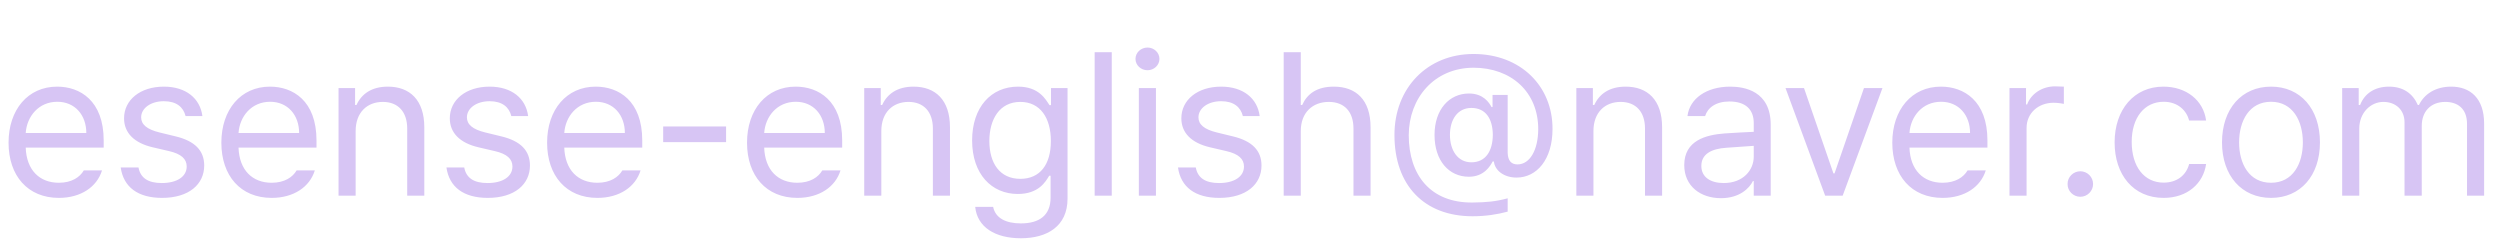 <svg width="345" height="34" viewBox="0 0 345 34" fill="none" xmlns="http://www.w3.org/2000/svg">
<g clip-path="url(#clip0_9_45)">
<path d="M8.122 27.309C11.177 27.309 13.381 25.782 14.077 23.519H11.563C11.022 24.448 9.901 25.221 8.122 25.221C5.482 25.221 3.655 23.5 3.548 20.367H14.309V19.381C14.309 13.87 11.022 11.956 7.889 11.956C3.867 11.956 1.18 15.127 1.18 19.691C1.18 24.254 3.829 27.309 8.122 27.309ZM3.548 18.356C3.703 16.075 5.327 14.044 7.909 14.044C10.345 14.044 11.912 15.881 11.912 18.356H3.548ZM25.609 16.017H27.93C27.62 13.599 25.686 11.956 22.612 11.956C19.344 11.956 17.12 13.793 17.12 16.326C17.12 18.318 18.493 19.729 21.084 20.329L23.327 20.851C25.01 21.238 25.764 21.934 25.764 22.978C25.764 24.37 24.43 25.26 22.322 25.26C20.446 25.26 19.383 24.564 19.112 23.113H16.656C17.043 25.82 19.035 27.309 22.36 27.309C26.093 27.309 28.181 25.414 28.181 22.843C28.181 20.773 26.885 19.459 24.236 18.82L22.012 18.279C20.272 17.854 19.479 17.177 19.479 16.191C19.479 14.953 20.775 13.967 22.612 13.967C24.352 13.967 25.3 14.779 25.609 16.017ZM37.489 27.309C40.544 27.309 42.748 25.782 43.444 23.519H40.931C40.389 24.448 39.268 25.221 37.489 25.221C34.849 25.221 33.022 23.5 32.916 20.367H43.677V19.381C43.677 13.87 40.389 11.956 37.257 11.956C33.235 11.956 30.547 15.127 30.547 19.691C30.547 24.254 33.196 27.309 37.489 27.309ZM32.916 18.356C33.07 16.075 34.694 14.044 37.276 14.044C39.712 14.044 41.279 15.881 41.279 18.356H32.916ZM49.079 18.086C49.079 15.514 50.664 14.063 52.83 14.063C54.938 14.063 56.195 15.437 56.195 17.738V27H58.554V17.564C58.554 13.793 56.543 11.956 53.526 11.956C51.283 11.956 49.891 12.961 49.195 14.489H49.001V12.149H46.719V27H49.079V18.086ZM70.562 16.017H72.883C72.573 13.599 70.64 11.956 67.565 11.956C64.297 11.956 62.073 13.793 62.073 16.326C62.073 18.318 63.446 19.729 66.037 20.329L68.281 20.851C69.963 21.238 70.717 21.934 70.717 22.978C70.717 24.37 69.383 25.26 67.275 25.26C65.399 25.26 64.336 24.564 64.065 23.113H61.609C61.996 25.82 63.988 27.309 67.314 27.309C71.046 27.309 73.134 25.414 73.134 22.843C73.134 20.773 71.838 19.459 69.189 18.82L66.966 18.279C65.225 17.854 64.433 17.177 64.433 16.191C64.433 14.953 65.728 13.967 67.565 13.967C69.305 13.967 70.253 14.779 70.562 16.017ZM82.442 27.309C85.497 27.309 87.701 25.782 88.398 23.519H85.884C85.342 24.448 84.221 25.221 82.442 25.221C79.802 25.221 77.975 23.5 77.869 20.367H88.63V19.381C88.63 13.87 85.342 11.956 82.21 11.956C78.188 11.956 75.5 15.127 75.5 19.691C75.5 24.254 78.149 27.309 82.442 27.309ZM77.869 18.356C78.023 16.075 79.648 14.044 82.229 14.044C84.666 14.044 86.232 15.881 86.232 18.356H77.869ZM100.2 17.448H91.518V19.613H100.2V17.448ZM110.032 27.309C113.087 27.309 115.291 25.782 115.988 23.519H113.474C112.932 24.448 111.811 25.221 110.032 25.221C107.392 25.221 105.565 23.5 105.458 20.367H116.22V19.381C116.22 13.87 112.932 11.956 109.8 11.956C105.778 11.956 103.09 15.127 103.09 19.691C103.09 24.254 105.739 27.309 110.032 27.309ZM105.458 18.356C105.613 16.075 107.238 14.044 109.819 14.044C112.255 14.044 113.822 15.881 113.822 18.356H105.458ZM121.622 18.086C121.622 15.514 123.207 14.063 125.373 14.063C127.481 14.063 128.738 15.437 128.738 17.738V27H131.097V17.564C131.097 13.793 129.086 11.956 126.069 11.956C123.826 11.956 122.434 12.961 121.738 14.489H121.544V12.149H119.262V27H121.622V18.086ZM140.881 32.879C144.498 32.879 147.321 31.235 147.321 27.406V12.149H145.039V14.508H144.826C144.304 13.716 143.376 11.956 140.495 11.956C136.763 11.956 134.152 14.798 134.152 19.381C134.152 24.041 136.859 26.768 140.456 26.768C143.337 26.768 144.285 25.086 144.788 24.254H144.981V27.271C144.981 29.727 143.415 30.829 140.881 30.829C138.774 30.829 137.362 30.075 137.053 28.547H134.578C134.848 31.312 137.285 32.879 140.881 32.879ZM136.531 19.459C136.531 16.461 137.942 14.063 140.804 14.063C143.55 14.063 145.02 16.268 145.02 19.459C145.02 22.727 143.511 24.68 140.804 24.68C137.981 24.68 136.531 22.533 136.531 19.459ZM153.422 7.199H151.063V27H153.422V7.199ZM157.161 27H159.52V12.149H157.161V27ZM156.697 8.127C156.697 8.997 157.451 9.693 158.36 9.693C159.249 9.693 160.003 8.997 160.003 8.127C160.003 7.257 159.249 6.561 158.36 6.561C157.451 6.561 156.697 7.257 156.697 8.127ZM171.515 16.017H173.836C173.526 13.599 171.593 11.956 168.518 11.956C165.25 11.956 163.026 13.793 163.026 16.326C163.026 18.318 164.399 19.729 166.991 20.329L169.234 20.851C170.916 21.238 171.67 21.934 171.67 22.978C171.67 24.37 170.336 25.26 168.228 25.26C166.352 25.26 165.289 24.564 165.018 23.113H162.562C162.949 25.82 164.941 27.309 168.267 27.309C171.999 27.309 174.087 25.414 174.087 22.843C174.087 20.773 172.792 19.459 170.142 18.82L167.919 18.279C166.178 17.854 165.386 17.177 165.386 16.191C165.386 14.953 166.681 13.967 168.518 13.967C170.259 13.967 171.206 14.779 171.515 16.017ZM179.508 18.086C179.508 15.514 181.152 14.063 183.376 14.063C185.503 14.063 186.779 15.398 186.779 17.738V27H189.138V17.564C189.138 13.754 187.108 11.956 184.072 11.956C181.732 11.956 180.398 12.942 179.702 14.489H179.508V7.199H177.149V27H179.508V18.086ZM202.703 24.39C204.83 24.39 205.662 22.881 205.99 22.282H206.155C206.29 23.548 207.576 24.506 209.278 24.506C212.062 24.506 214.247 22.03 214.247 17.796C214.267 11.898 209.858 7.45 203.341 7.45C196.96 7.45 192.416 12.168 192.435 18.646C192.435 25.569 196.534 29.843 203.206 29.843C205.023 29.843 206.628 29.591 208.059 29.204V27.367C206.396 27.812 205.139 27.928 203.206 27.948C197.443 28.006 194.407 24.196 194.407 18.646C194.427 13.541 197.907 9.365 203.341 9.345C208.562 9.345 212.294 12.71 212.275 17.854C212.255 20.715 211.115 22.688 209.413 22.688C208.543 22.688 208.098 22.166 208.059 21.102V13.097H205.971V14.779H205.836C205.507 14.16 204.695 12.903 202.722 12.903C199.996 12.903 197.965 15.108 197.965 18.627C197.965 22.185 199.957 24.39 202.703 24.39ZM200.092 18.608C200.092 16.519 201.137 14.895 203.051 14.895C205.023 14.895 205.99 16.384 206.01 18.608C205.99 20.87 205.004 22.398 203.051 22.398C201.156 22.398 200.092 20.735 200.092 18.608ZM219.895 18.086C219.895 15.514 221.481 14.063 223.646 14.063C225.754 14.063 227.011 15.437 227.011 17.738V27H229.37V17.564C229.37 13.793 227.359 11.956 224.342 11.956C222.099 11.956 220.707 12.961 220.011 14.489H219.818V12.149H217.536V27H219.895V18.086ZM232.426 22.785C232.426 25.685 234.669 27.348 237.492 27.348C240.064 27.348 241.417 25.975 241.901 24.989H242.017V27H244.357V17.215C244.357 12.536 240.702 11.956 238.768 11.956C235.481 11.956 233.16 13.619 232.87 16.017H235.307C235.655 14.876 236.776 14.005 238.652 14.005C240.895 14.005 242.017 15.108 242.017 16.983V18.192C241.359 18.211 238.962 18.347 237.995 18.414C235.423 18.608 232.426 19.381 232.426 22.785ZM234.785 22.901C234.785 21.276 236.138 20.522 238.285 20.387C238.991 20.338 241.321 20.164 242.017 20.126V21.624C242.017 23.481 240.547 25.26 237.879 25.26C236.08 25.26 234.785 24.467 234.785 22.901ZM259.78 12.149H257.228L253.167 23.925H253.012L248.952 12.149H246.399L251.871 27H254.289L259.78 12.149ZM268.079 27.309C271.134 27.309 273.338 25.782 274.034 23.519H271.521C270.979 24.448 269.858 25.221 268.079 25.221C265.439 25.221 263.612 23.5 263.505 20.367H274.266V19.381C274.266 13.87 270.979 11.956 267.847 11.956C263.824 11.956 261.137 15.127 261.137 19.691C261.137 24.254 263.786 27.309 268.079 27.309ZM263.505 18.356C263.66 16.075 265.284 14.044 267.866 14.044C270.302 14.044 271.869 15.881 271.869 18.356H263.505ZM277.309 27H279.668V17.641C279.668 15.649 281.254 14.18 283.4 14.18C284 14.18 284.638 14.296 284.812 14.334V11.956C284.541 11.937 283.942 11.917 283.594 11.917C281.834 11.917 280.287 12.923 279.746 14.412H279.591V12.149H277.309V27ZM287.085 27.155C288.052 27.155 288.845 26.362 288.845 25.395C288.845 24.428 288.052 23.635 287.085 23.635C286.119 23.635 285.306 24.428 285.326 25.395C285.306 26.362 286.119 27.155 287.085 27.155ZM298.584 27.309C301.891 27.309 304.076 25.279 304.443 22.63H302.104C301.678 24.254 300.344 25.202 298.584 25.202C295.896 25.202 294.175 22.997 294.175 19.575C294.175 16.229 295.935 14.044 298.584 14.044C300.576 14.044 301.756 15.282 302.104 16.635H304.443C304.076 13.832 301.697 11.956 298.546 11.956C294.504 11.956 291.816 15.127 291.816 19.652C291.816 24.099 294.388 27.309 298.584 27.309ZM313.405 27.309C317.446 27.309 320.153 24.254 320.153 19.652C320.153 15.011 317.446 11.956 313.405 11.956C309.363 11.956 306.637 15.011 306.637 19.652C306.637 24.254 309.363 27.309 313.405 27.309ZM308.996 19.652C308.996 16.693 310.388 14.044 313.405 14.044C316.402 14.044 317.794 16.693 317.794 19.652C317.794 22.61 316.402 25.221 313.405 25.221C310.388 25.221 308.996 22.61 308.996 19.652ZM323.219 27H325.579V17.738C325.579 15.572 327.145 14.063 328.905 14.063C330.626 14.063 331.824 15.185 331.824 16.867V27H334.203V17.351C334.203 15.456 335.382 14.063 337.451 14.063C339.076 14.063 340.449 14.914 340.449 17.099V27H342.808V17.061C342.808 13.58 340.913 11.956 338.264 11.956C336.137 11.956 334.57 12.942 333.816 14.489H333.661C332.946 12.884 331.631 11.956 329.678 11.956C327.744 11.956 326.313 12.884 325.695 14.489H325.501V12.149H323.219V27Z" fill="#D7C5F4"/>
</g>
<defs>
<clipPath id="clip0_9_45">
<rect width="345" height="34" fill="white"/>
</clipPath>
</defs>
</svg>
